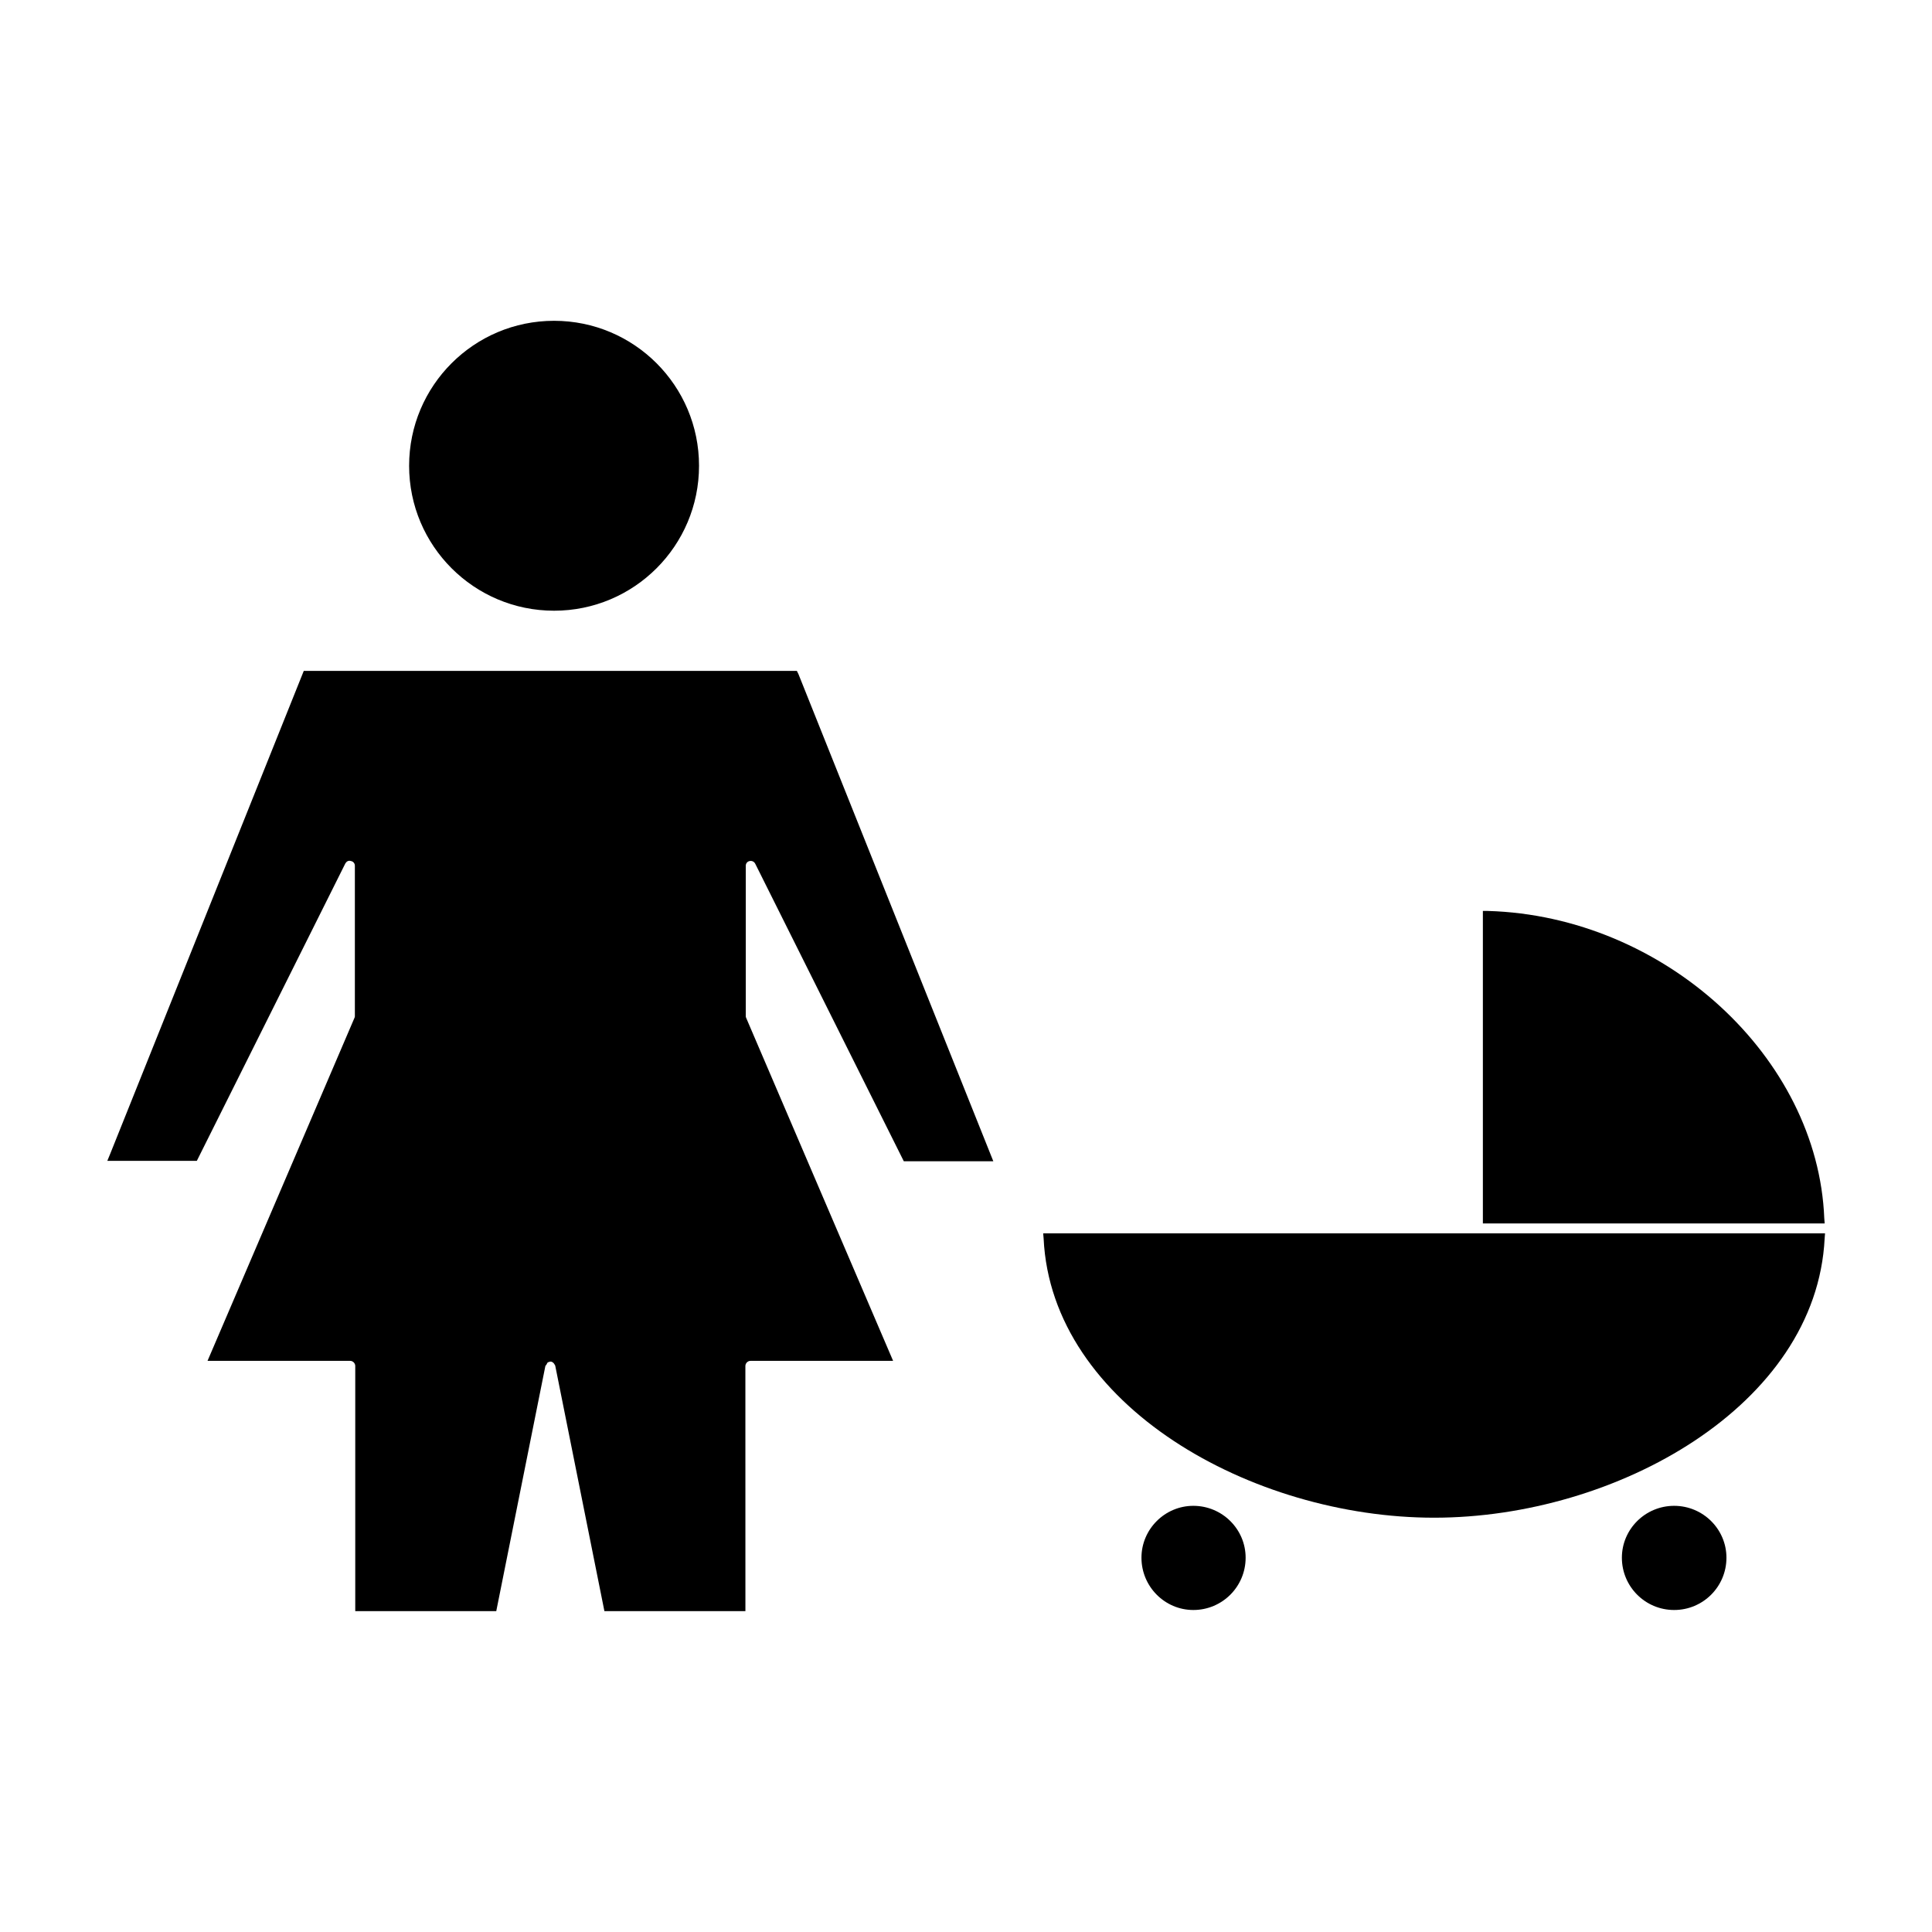 <?xml version="1.0" encoding="UTF-8"?>
<!-- Uploaded to: ICON Repo, www.iconrepo.com, Generator: ICON Repo Mixer Tools -->
<svg fill="#000000" width="800px" height="800px" version="1.1" viewBox="144 144 512 512" xmlns="http://www.w3.org/2000/svg">
 <g>
  <path d="m627.45 466.86c-1.68-42.719-42.402-80.086-89.109-81.449h-1.363v82.812h90.582z"/>
  <path d="m420.57 472.21c2.098 44.293 55.211 73.996 103.49 73.996s101.29-29.703 103.49-73.996l0.105-1.363h-207.2z"/>
  <path d="m329.25 267.43c0 21.215-17.199 38.414-38.414 38.414s-38.414-17.199-38.414-38.414 17.199-38.414 38.414-38.414 38.414 17.199 38.414 38.414"/>
  <path d="m355.18 321.8h-130.68l-51.324 128.05-0.734 1.785h23.723l39.359-78.824c0.316-0.523 0.84-0.84 1.469-0.629 0.629 0.105 1.051 0.629 1.051 1.258v39.781c0 0.211 0 0.316-0.105 0.523l-38.941 90.895h37.785c0.734 0 1.363 0.629 1.363 1.363v64.969h37.367l13.016-64.969 0.316-0.418c0.105-0.211 0.105-0.211 0.211-0.418 0.105-0.105 0.211-0.211 0.418-0.211 0.105 0 0.105-0.105 0.211-0.105h0.211 0.211l0.207 0.102c0.105 0 0.211 0.105 0.316 0.211 0.211 0.211 0.211 0.211 0.316 0.418 0.105 0.105 0.211 0.316 0.211 0.418l13.016 64.969h37.367l-0.008-64.965c0-0.734 0.629-1.363 1.363-1.363h37.785l-38.941-90.895c-0.105-0.211-0.105-0.316-0.105-0.523v-39.781c0-0.629 0.418-1.156 1.051-1.258 0.523-0.105 1.156 0.105 1.469 0.734l39.359 78.824h23.723l-51.641-129.1z"/>
  <path d="m460.25 543.06c-7.559 0-13.75 6.191-13.75 13.75 0 7.66 6.191 13.855 13.75 13.855 7.66 0 13.855-6.191 13.855-13.855 0-7.555-6.195-13.75-13.855-13.75z"/>
  <path d="m587.67 543.06c-7.66 0-13.855 6.191-13.855 13.75 0 7.66 6.191 13.855 13.855 13.855 7.66 0 13.855-6.191 13.855-13.855 0-7.555-6.195-13.75-13.855-13.75z"/>
 </g>
</svg>